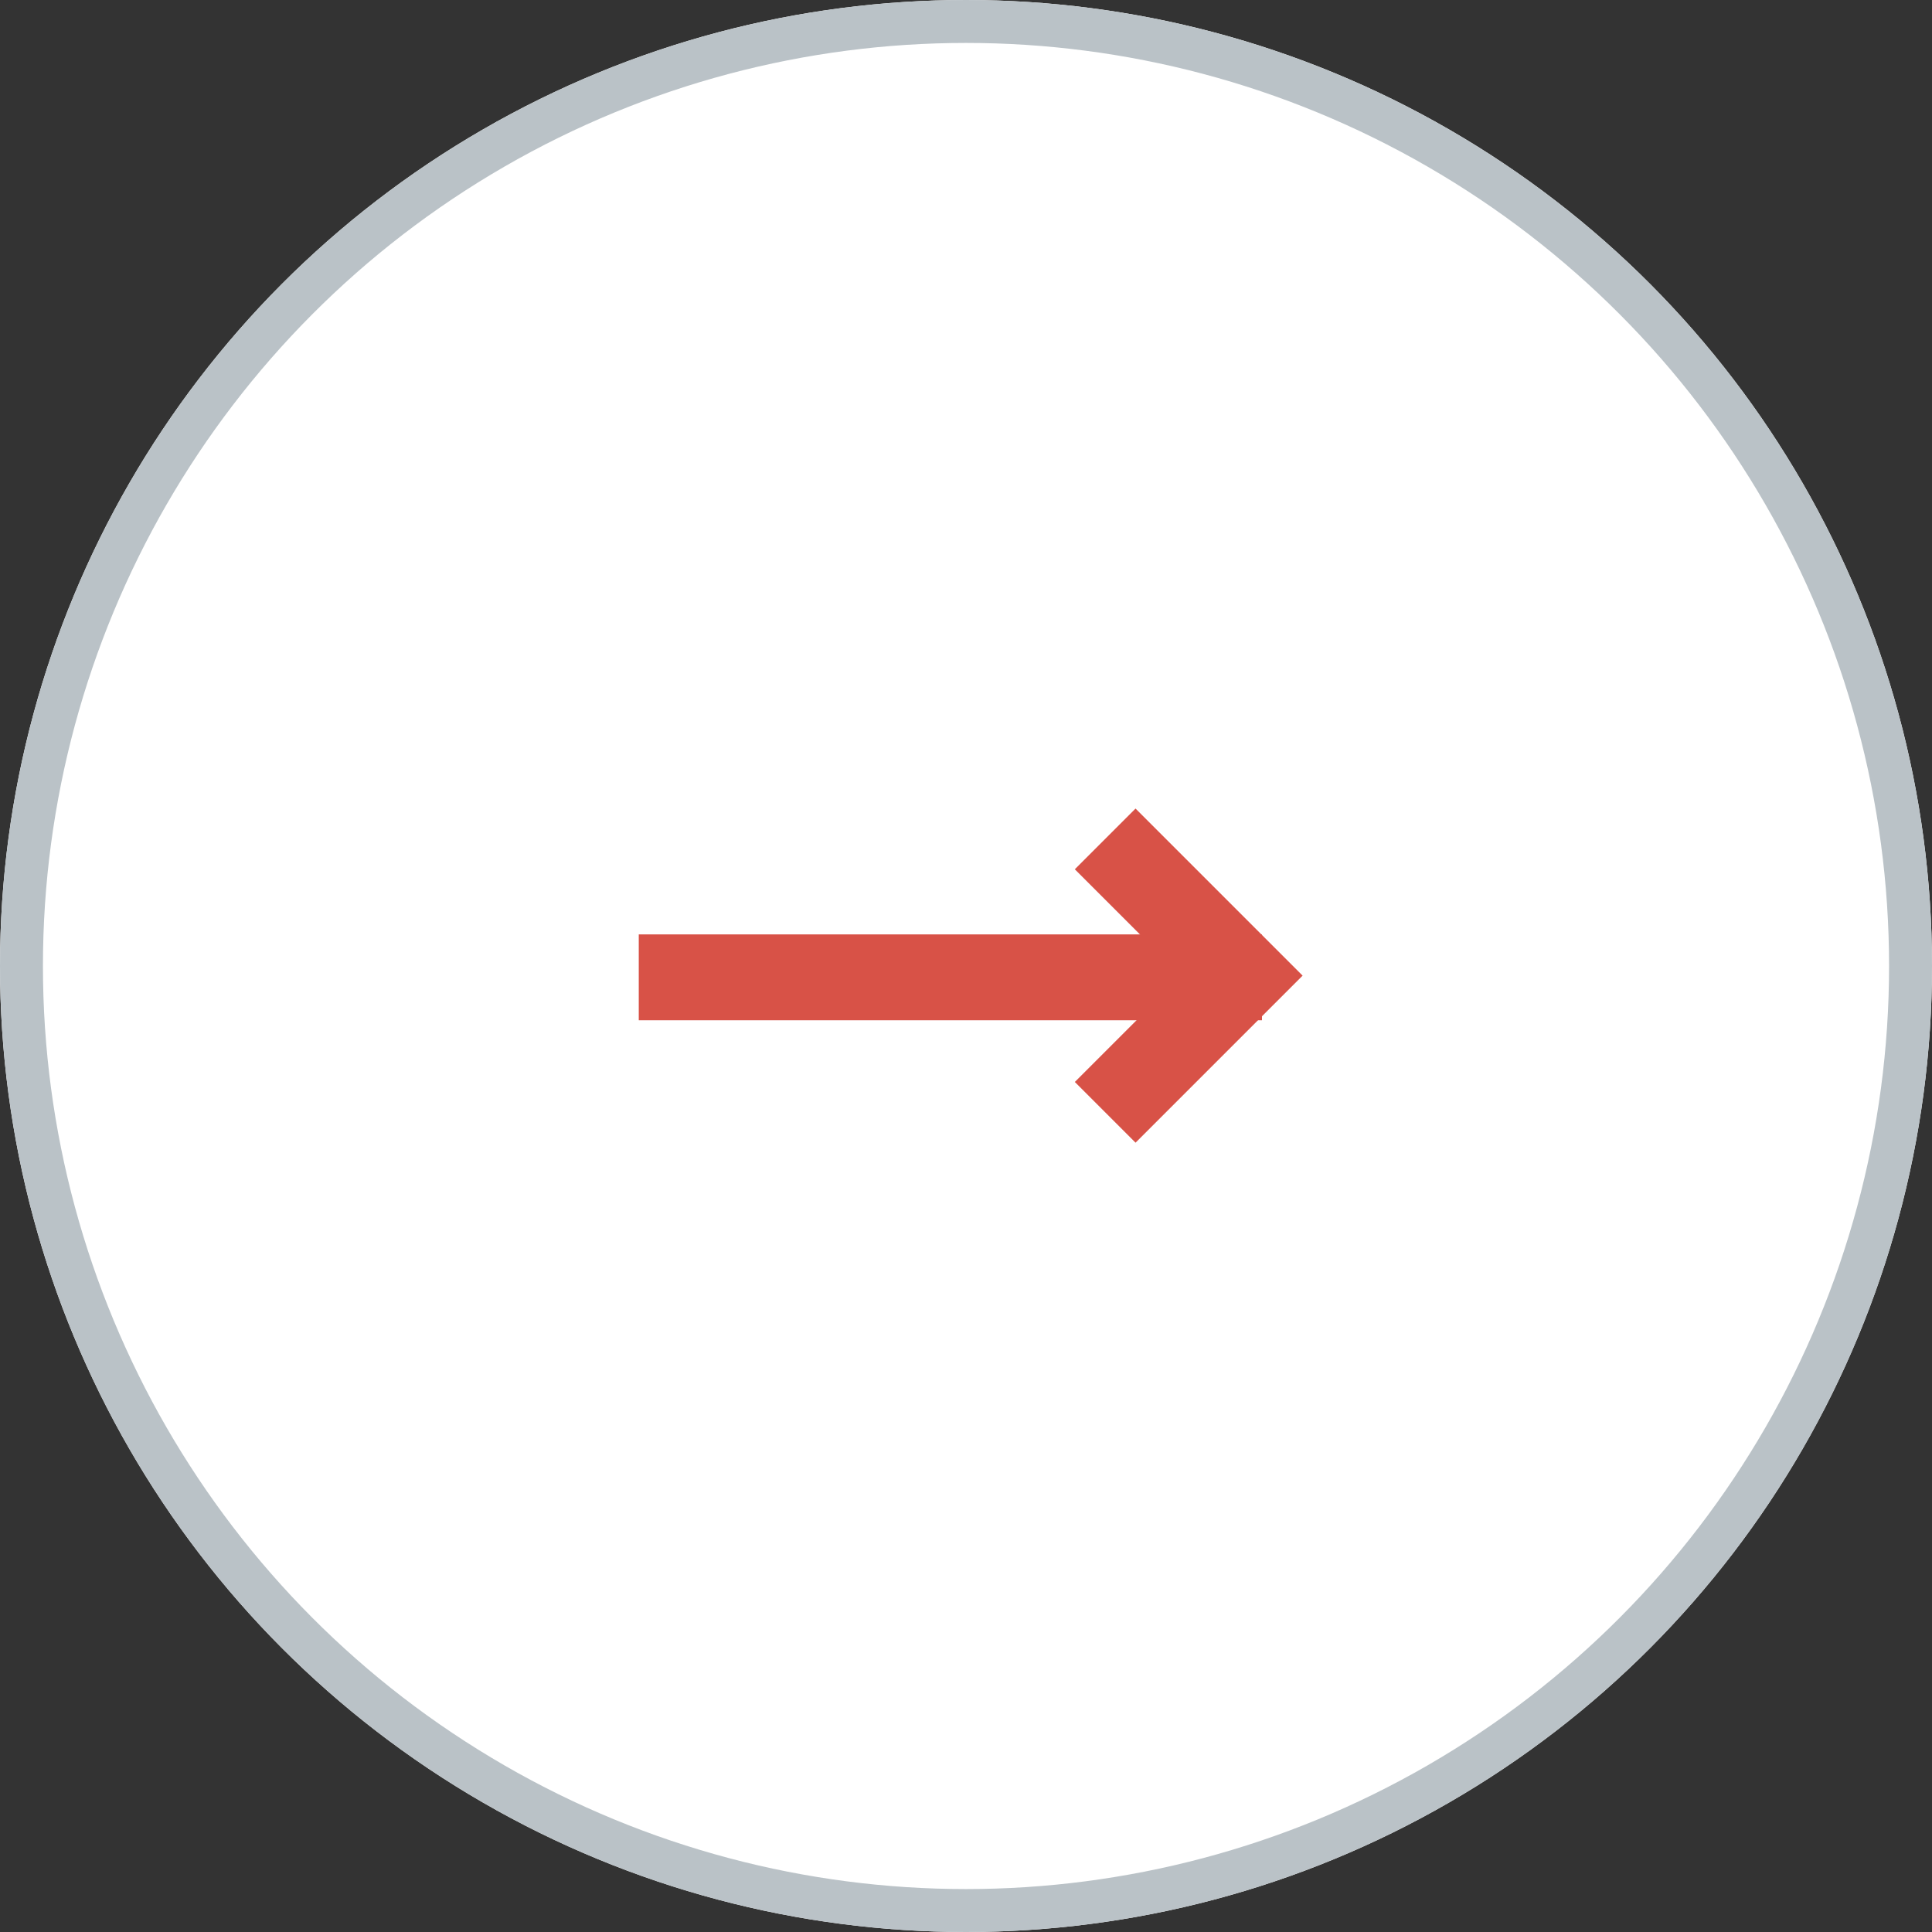 <svg id="freccia_dx" data-name="freccia dx" xmlns="http://www.w3.org/2000/svg" width="45" height="45" viewBox="0 0 45 45">
  <rect x="0" y="0" width="45" height="45" fill="#333333" stroke="none"/>
  <g id="Ellisse_3" data-name="Ellisse 3" fill="#fff" stroke="#bac2c7" stroke-width="1">
    <circle cx="22.5" cy="22.5" r="22.5" stroke="none"/>
    <circle cx="22.5" cy="22.5" r="22" fill="none"/>
  </g>
  <line id="Linea_1" data-name="Linea 1" x2="14.516" transform="translate(14.878 22.764)" fill="none" stroke="#d85247" stroke-width="2"/>
  <path id="Tracciato_27" data-name="Tracciato 27" d="M1179.078,974.272l3.184,3.184-3.184,3.184" transform="translate(-1153.336 -954.732)" fill="none" stroke="#d85247" stroke-width="2"/>
</svg>
